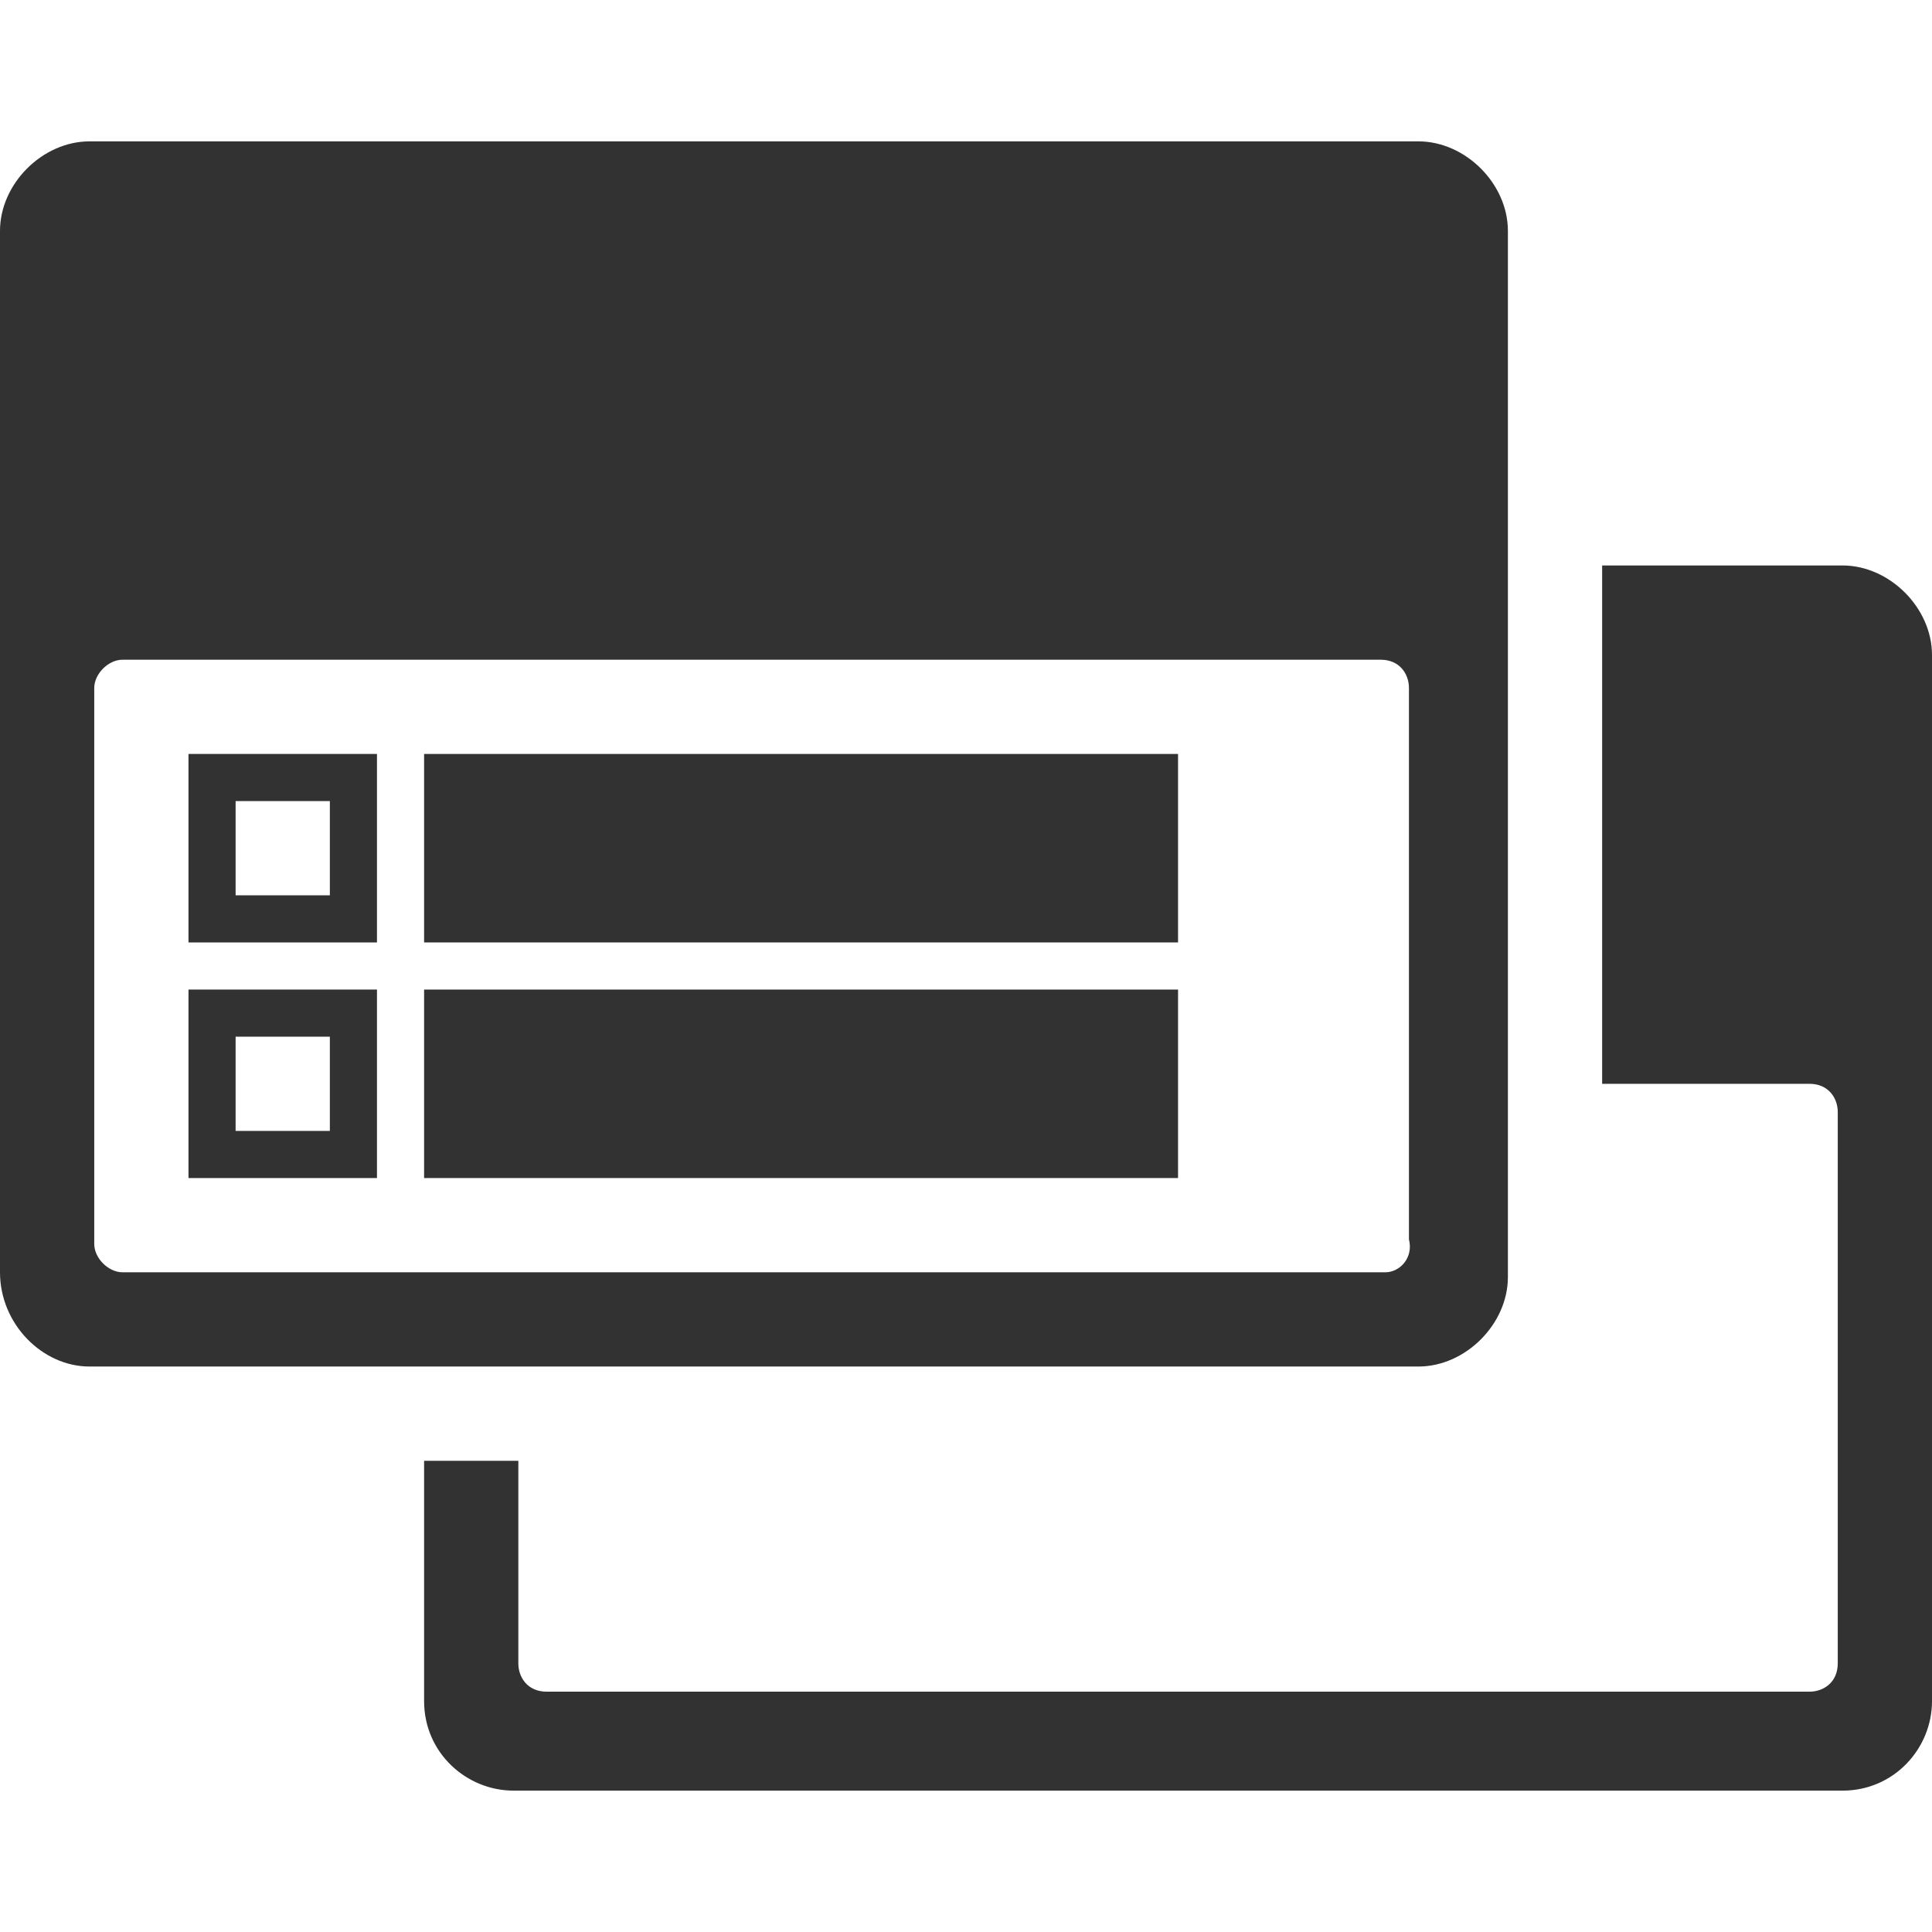 <?xml version="1.0" encoding="utf-8"?>
<!-- Generator: Adobe Illustrator 18.1.0, SVG Export Plug-In . SVG Version: 6.00 Build 0)  -->
<svg version="1.1" id="Слой_1" xmlns="http://www.w3.org/2000/svg" xmlns:xlink="http://www.w3.org/1999/xlink" x="0px" y="0px"
	 width="41px" height="41px" viewBox="0 0 41 41" enable-background="new 0 0 41 41" xml:space="preserve">
<g>
	<path fill-rule="evenodd" clip-rule="evenodd" fill="#323233" d="M32,27.1V4.9C32,3.9,31.1,3,30.1,3H1.9C0.9,3,0,3.9,0,4.9v22.1
		C0,28.1,0.9,29,1.9,29h28.2C31.1,29,32,28.1,32,27.1z M29.4,27H2.6C2.3,27,2,26.7,2,26.4V14.6C2,14.3,2.3,14,2.6,14h26.7
		c0.4,0,0.6,0.3,0.6,0.6v11.7C30,26.7,29.7,27,29.4,27z"/>
	<path fill-rule="evenodd" clip-rule="evenodd" fill="#323233" d="M4,20h4v-4H4V20z M5,17h2v2H5V17z"/>
	<path fill-rule="evenodd" clip-rule="evenodd" fill="#323233" d="M4,25h4v-4H4V25z M5,22h2v2H5V22z"/>
	<rect x="9" y="16" fill-rule="evenodd" clip-rule="evenodd" fill="#323233" width="16" height="4"/>
	<rect x="9" y="21" fill-rule="evenodd" clip-rule="evenodd" fill="#323233" width="16" height="4"/>
	<path fill-rule="evenodd" clip-rule="evenodd" fill="#323233" d="M39.1,12H34v11h4.4c0.4,0,0.6,0.3,0.6,0.6v11.7
		c0,0.4-0.3,0.6-0.6,0.6H11.6c-0.4,0-0.6-0.3-0.6-0.6V31H9v5.1c0,1.1,0.9,1.9,1.9,1.9h28.2c1.1,0,1.9-0.9,1.9-1.9V13.9
		C41,12.9,40.1,12,39.1,12z"/>
</g>
</svg>
